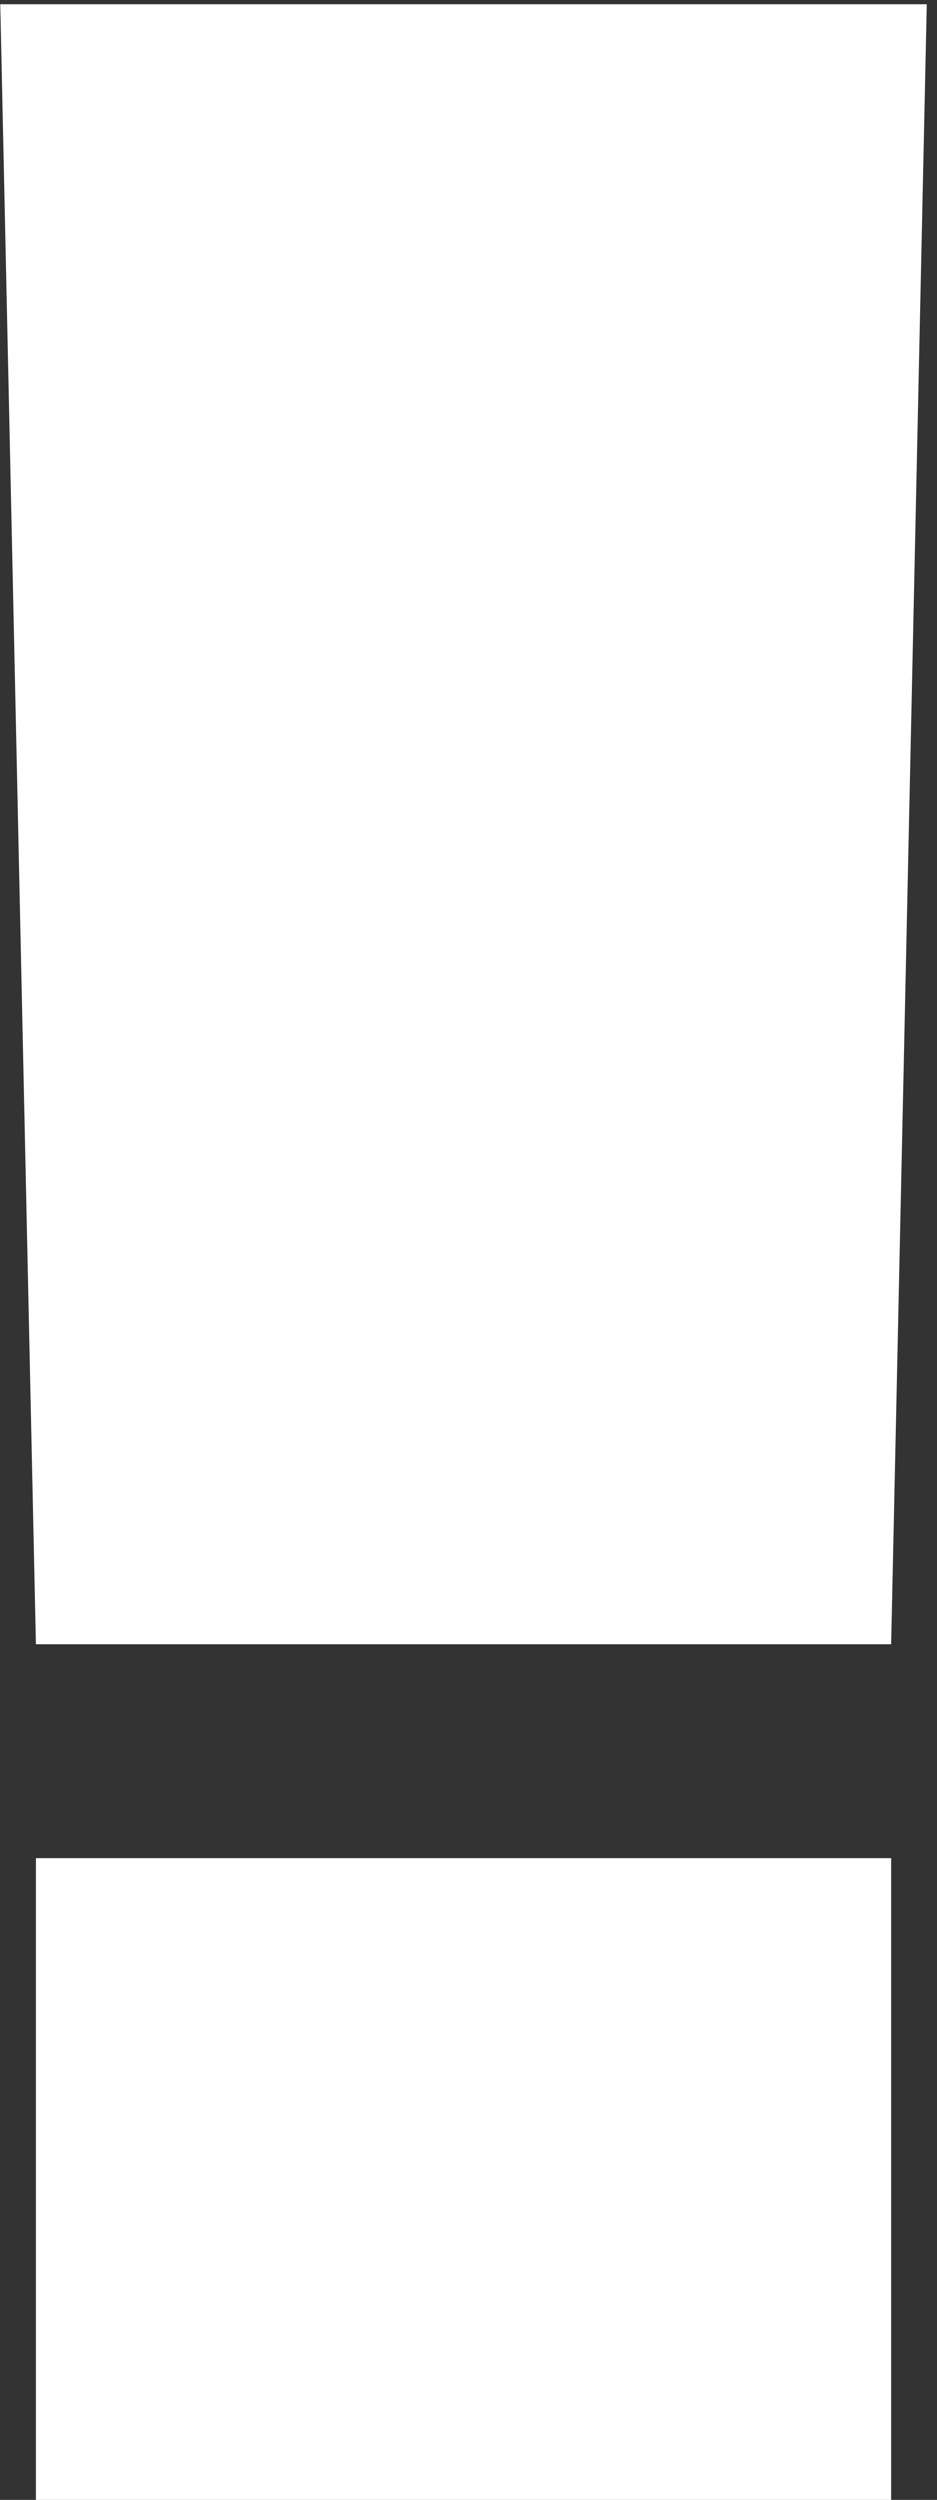 <svg width="66" height="176" viewBox="0 0 66 176" fill="none" xmlns="http://www.w3.org/2000/svg">
<rect x="0" y="0" width="66" height="176" fill="#333333" stroke="none"/>
<path d="M65.28 0.3H0.02L2.53 115.76H62.77L65.28 0.3ZM2.53 130.82V176H62.77V130.82H2.53Z" fill="white"/>
</svg>
